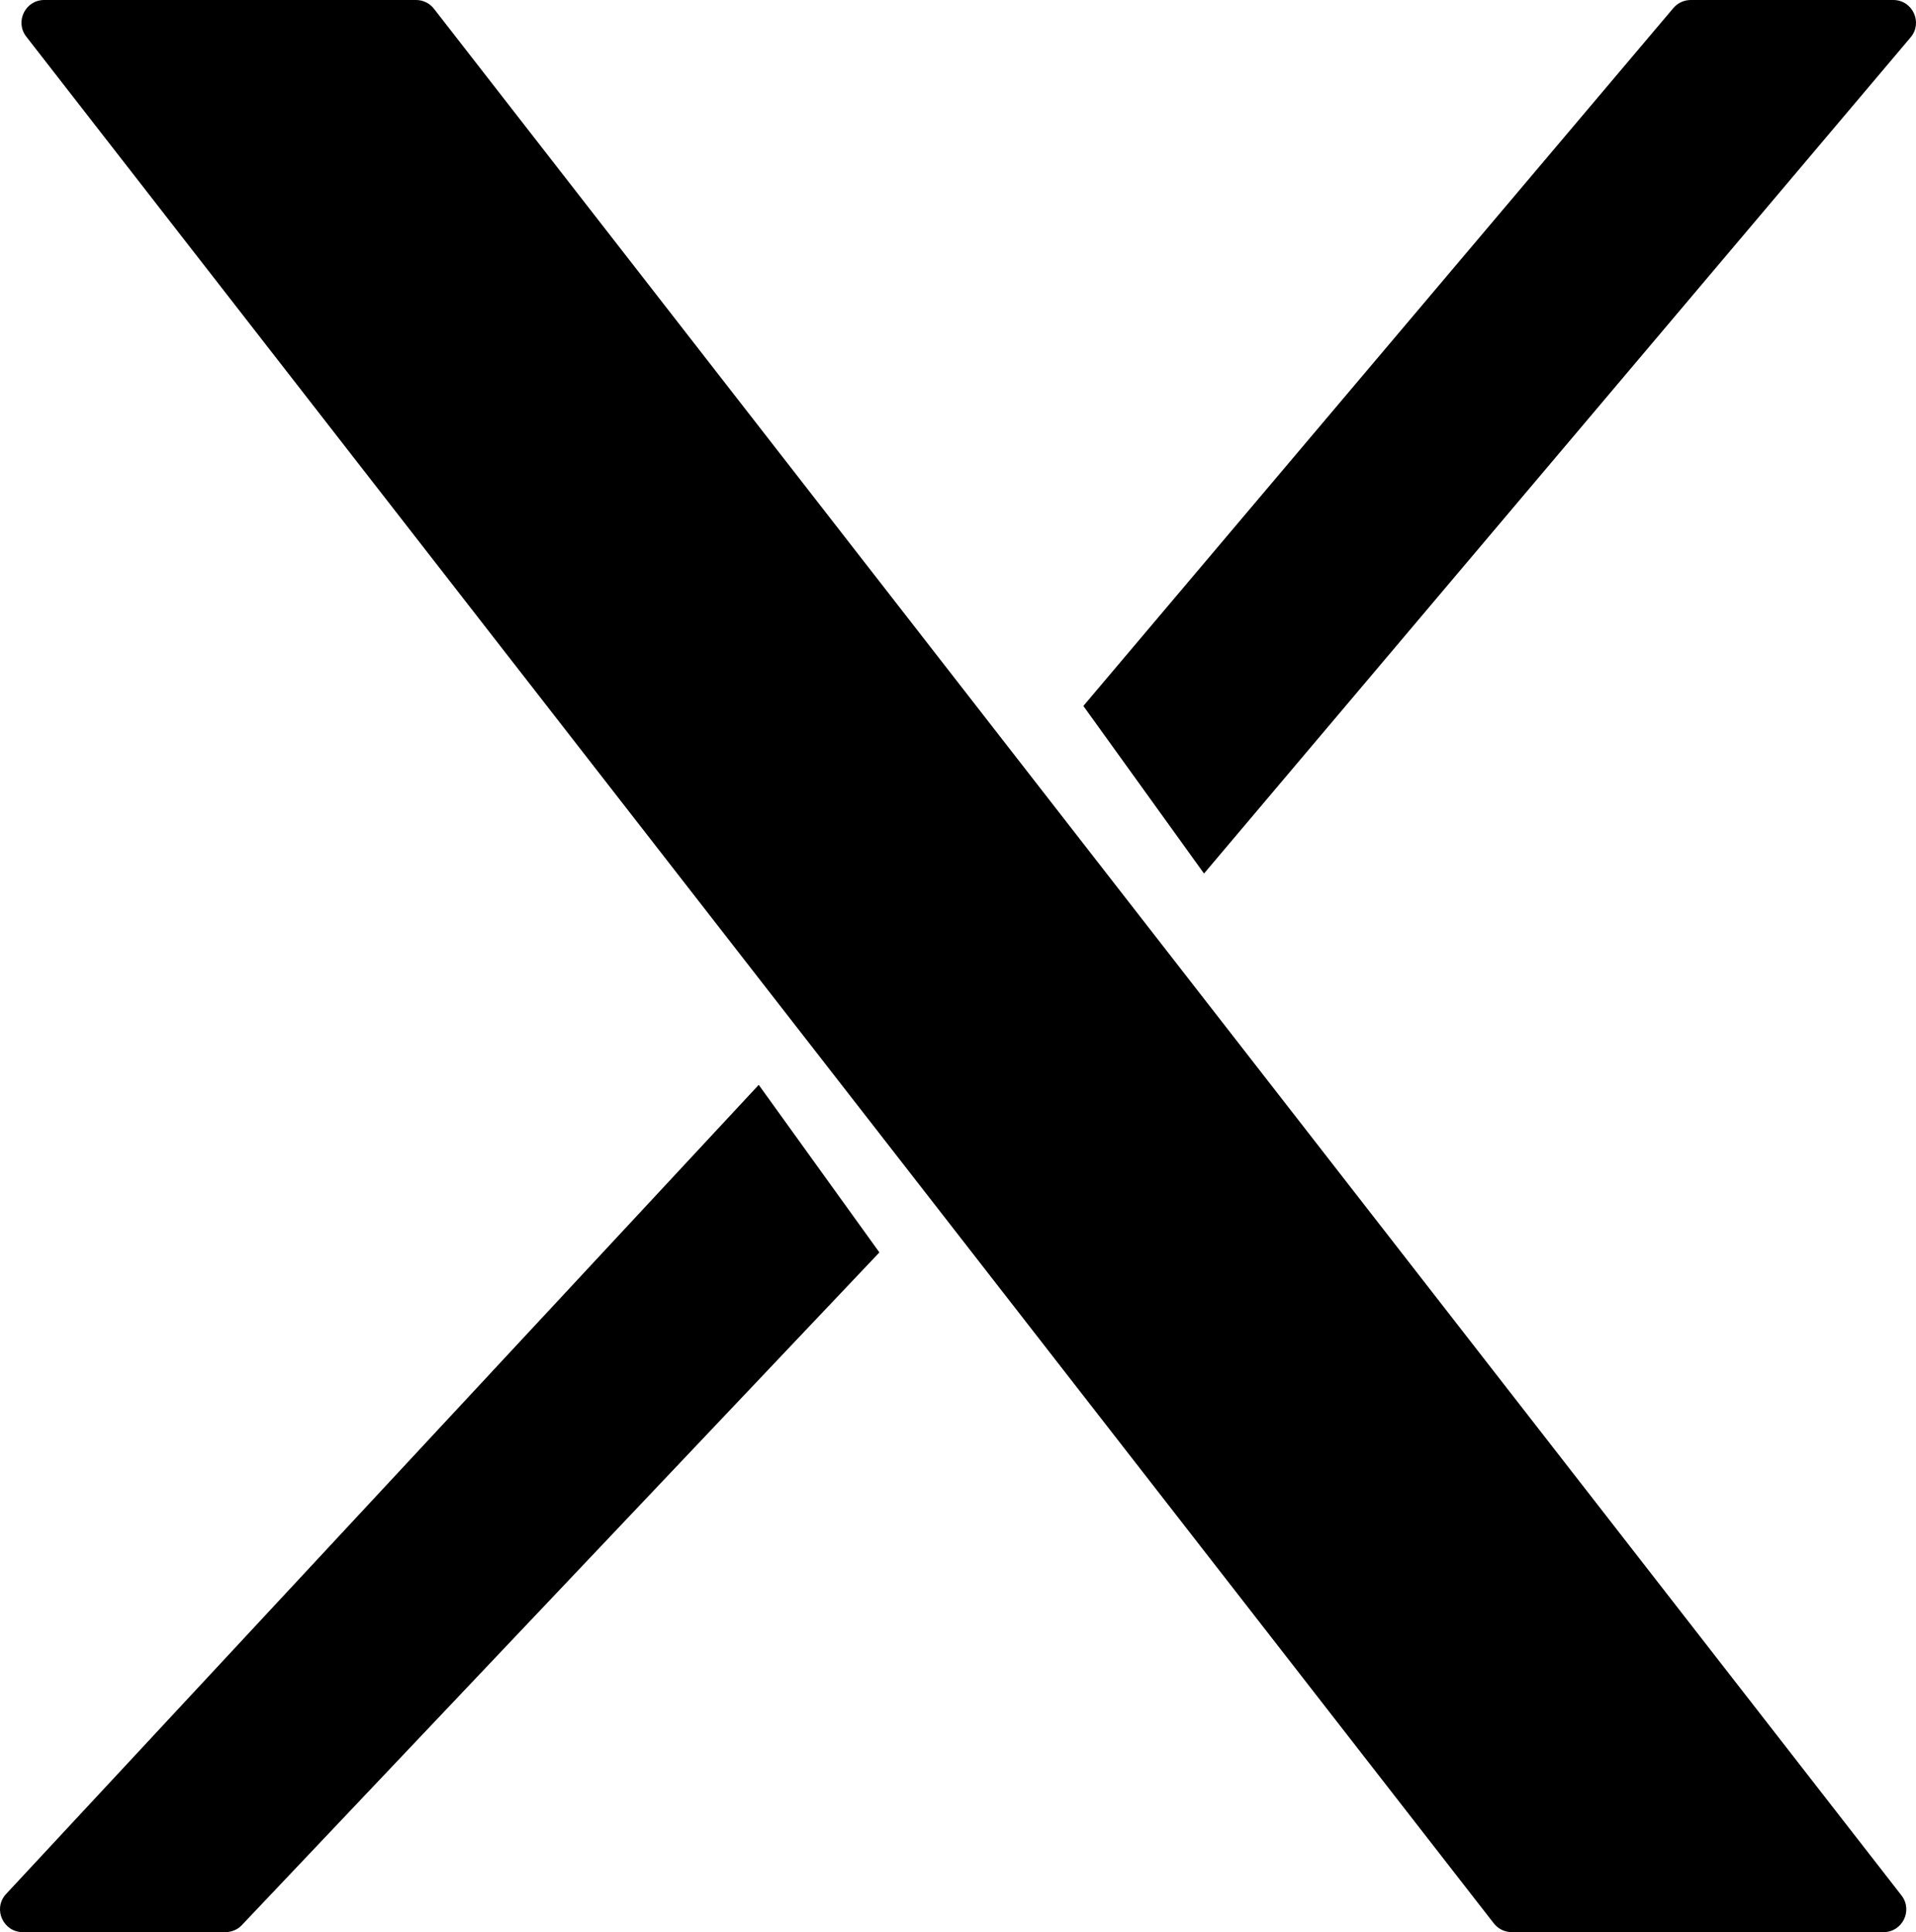 <?xml version="1.0" encoding="UTF-8"?>
<svg id="_レイヤー_2" data-name="レイヤー 2" xmlns="http://www.w3.org/2000/svg" viewBox="0 0 421.77 425.34">
  <g id="_レイヤー_1-2" data-name="レイヤー 1">
    <path d="M5.79,8.07l323.04,415.34c.95,1.22,2.4,1.93,3.95,1.93h81.85c4.16,0,6.5-4.79,3.95-8.07L95.53,1.93C94.58.71,93.13,0,91.58,0H9.73C5.57,0,3.23,4.79,5.79,8.07Z"/>
    <path d="M5.01,425.34h44.63c1.48,0,2.89-.66,3.84-1.8l140.1-147.83-26.56-36.89L1.17,417.13c-2.72,3.26-.4,8.21,3.84,8.21Z"/>
    <path d="M416.76,0h-44.58c-1.47,0-2.87.65-3.82,1.77l-129.88,153.64,26.56,36.89L420.58,8.23c2.75-3.25.44-8.23-3.82-8.23Z"/>
  </g>
</svg>